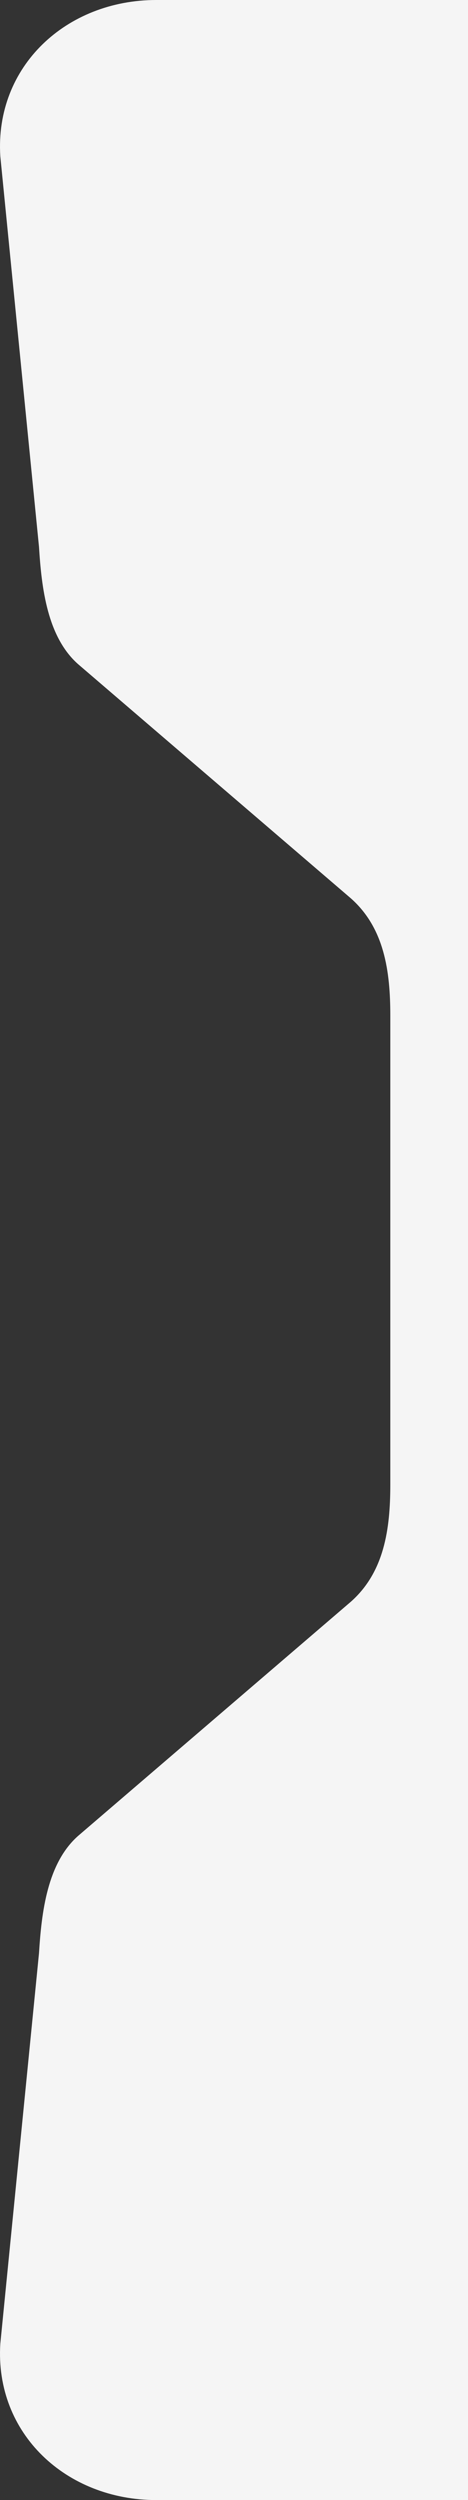 <svg width="12" height="64" viewBox="0 0 12 64" fill="none" xmlns="http://www.w3.org/2000/svg">
<rect x="0" y="0" width="12" height="64" fill="#333333" stroke="none"/>
<g clip-path="url(#clip0_702_10536)">
<path d="M4.008 0H1396C1398.31 0 1400.14 1.697 1400 4L1399 14C1398.93 15.054 1398.79 16.299 1398 17L1391 23C1390.15 23.759 1390 24.857 1390 26V38C1390 39.143 1390.15 40.241 1391 41L1398 47C1398.79 47.701 1398.93 48.946 1399 50L1399.99 60C1400.14 62.303 1398.31 64 1396 64H4.008C1.701 64 -0.136 62.303 0.008 60L1 50C1.066 48.946 1.211 47.701 2 47L9 41C9.854 40.241 10.008 39.143 10.008 38V26C10.008 24.857 9.854 23.759 9 23L2 17C1.211 16.299 1.066 15.054 1 14L0.008 4C-0.136 1.697 1.701 0 4.008 0Z" fill="#F5F5F5"/>
</g>
<defs>
<clipPath id="clip0_702_10536">
<rect width="1401" height="64" fill="white"/>
</clipPath>
</defs>
</svg>

